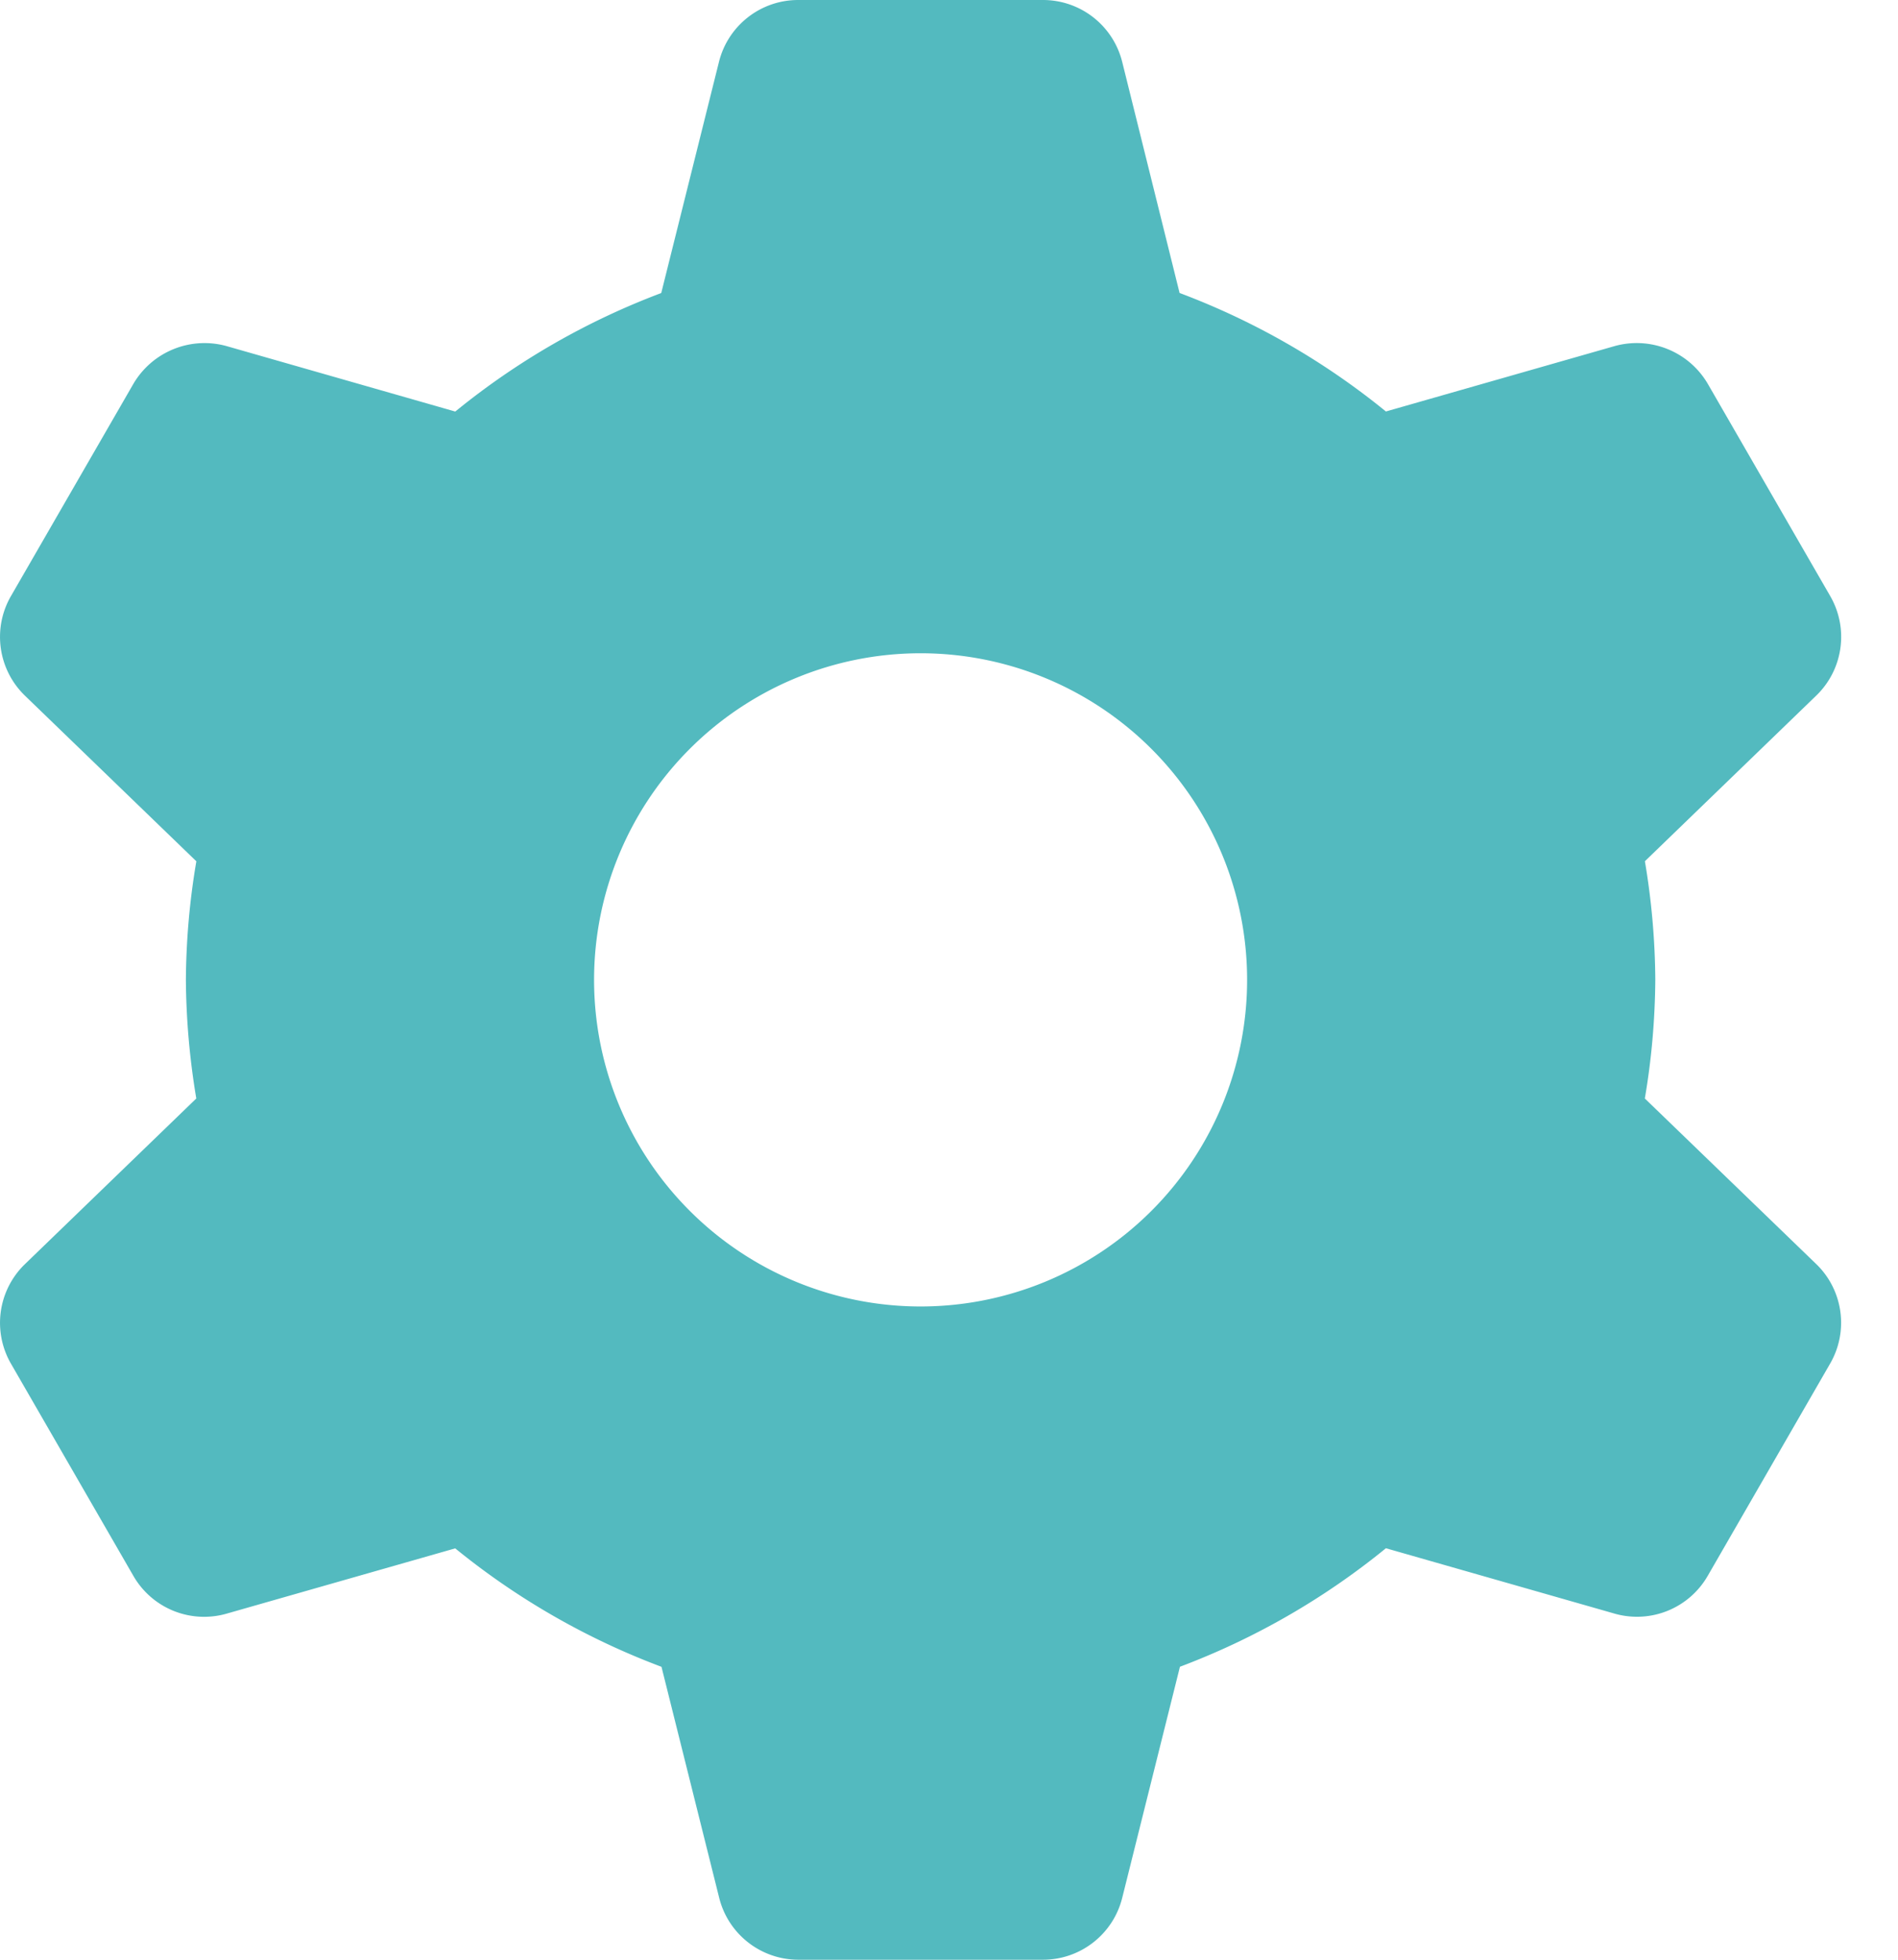 <?xml version="1.0" encoding="UTF-8"?> <svg xmlns="http://www.w3.org/2000/svg" width="31" height="32" viewBox="0 0 31 32"><path fill="#53BABF" fill-rule="nonzero" d="M26.865 17.937c.11-.64.166-1.288.171-1.937a12.044 12.044 0 0 0-.17-1.937l2.8-2.706c.439-.425.533-1.094.227-1.624l-2-3.466a1.345 1.345 0 0 0-1.524-.615l-3.733 1.067a12.023 12.023 0 0 0-3.37-1.935l-.937-3.773A1.333 1.333 0 0 0 17.036 0h-4c-.612 0-1.145.417-1.293 1.01L10.8 4.785a12.023 12.023 0 0 0-3.364 1.935L3.703 5.652a1.347 1.347 0 0 0-1.524.615l-2 3.466c-.306.53-.212 1.2.228 1.626l2.8 2.705c-.11.64-.166 1.287-.171 1.936.005.65.062 1.297.17 1.937l-2.8 2.706a1.333 1.333 0 0 0-.227 1.624l2 3.466a1.333 1.333 0 0 0 1.522.616l3.734-1.066a12.023 12.023 0 0 0 3.369 1.934l.943 3.774c.148.591.679 1.007 1.289 1.009h4c.612 0 1.145-.417 1.293-1.01l.943-3.774a12.023 12.023 0 0 0 3.364-1.935l3.733 1.067a1.333 1.333 0 0 0 1.523-.616l2-3.467c.306-.53.212-1.2-.228-1.625l-2.799-2.703zm-11.829 3.396a5.333 5.333 0 1 1 0-10.666 5.333 5.333 0 0 1 0 10.666z"></path></svg> 